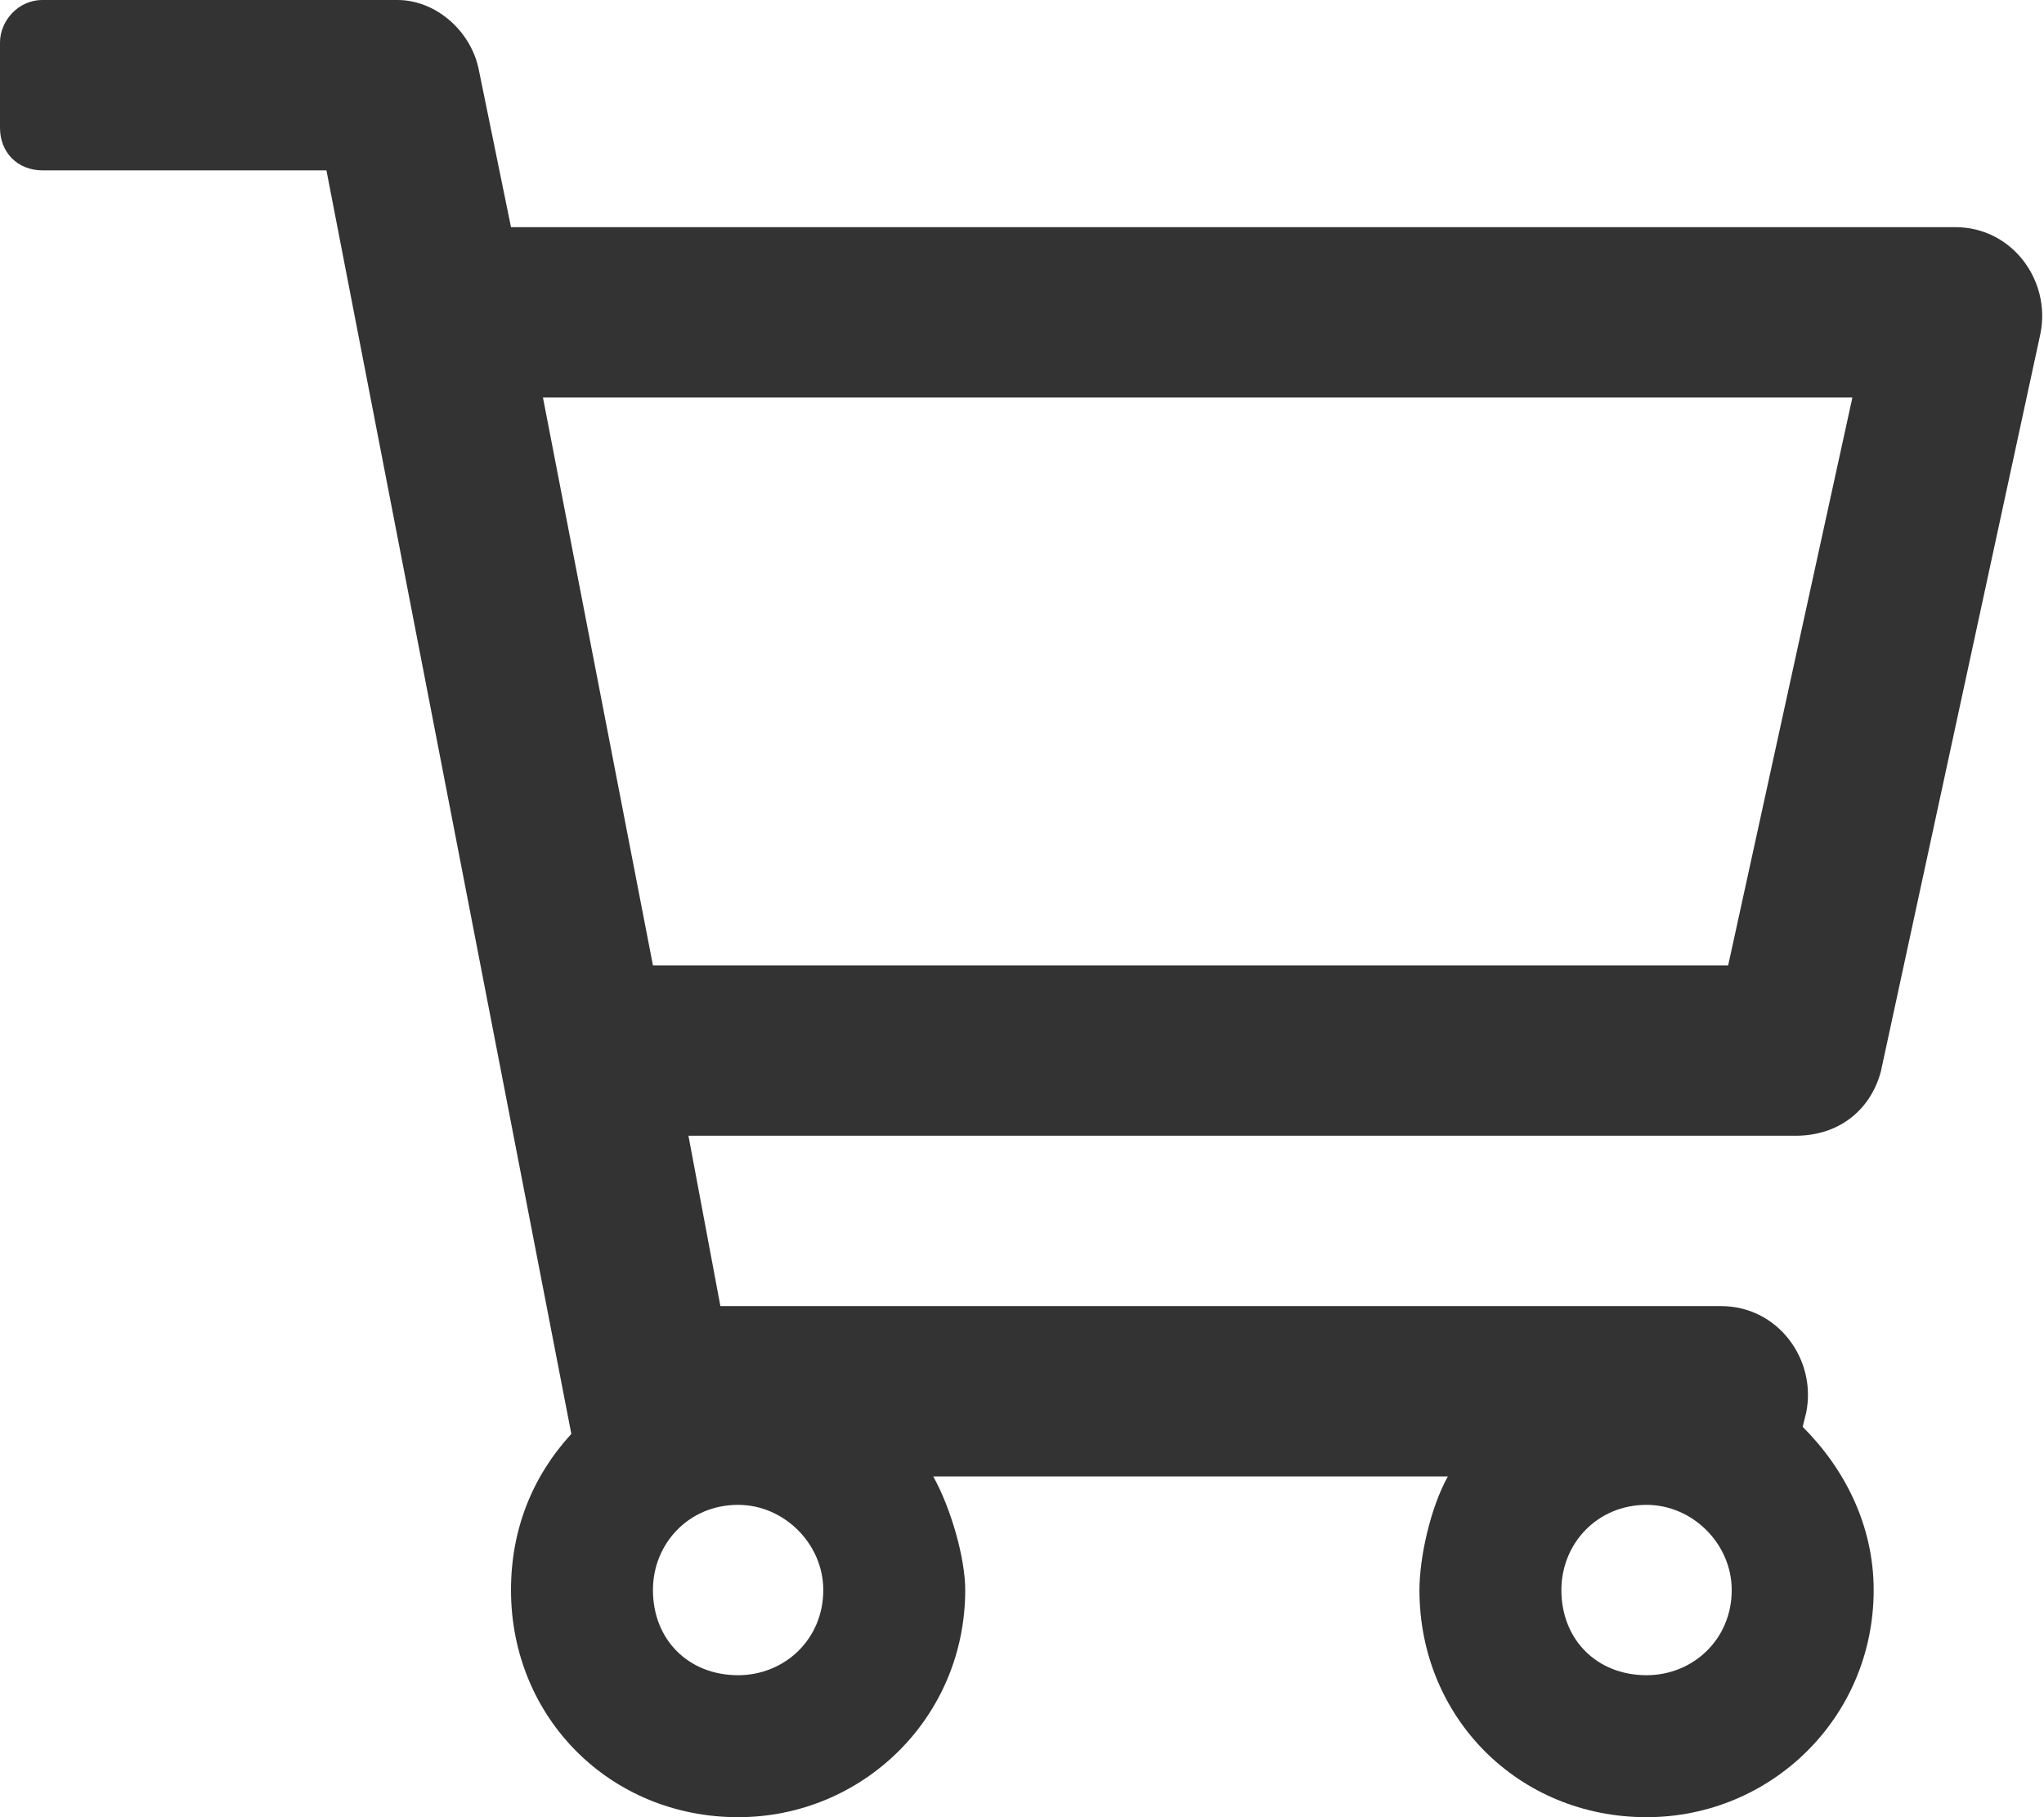 <svg width="27" height="24" viewBox="0 0 27 24" fill="none" xmlns="http://www.w3.org/2000/svg">
<path d="M25.828 3H6.75L6.328 0.938C6.234 0.422 5.766 0 5.25 0H0.562C0.234 0 0 0.281 0 0.562V1.688C0 2.016 0.234 2.25 0.562 2.25H4.312L7.547 18.938C7.031 19.5 6.75 20.203 6.75 21C6.75 22.688 8.062 24 9.75 24C11.391 24 12.75 22.688 12.75 21C12.75 20.578 12.562 19.922 12.328 19.5H19.125C18.891 19.922 18.75 20.578 18.75 21C18.75 22.688 20.062 24 21.75 24C23.391 24 24.75 22.688 24.75 21C24.75 20.156 24.375 19.406 23.812 18.844L23.859 18.656C24 17.953 23.484 17.25 22.734 17.25H9.516L9.094 15H23.719C24.281 15 24.703 14.672 24.844 14.156L26.953 4.406C27.094 3.703 26.578 3 25.828 3ZM9.75 22.125C9.094 22.125 8.625 21.656 8.625 21C8.625 20.391 9.094 19.875 9.75 19.875C10.359 19.875 10.875 20.391 10.875 21C10.875 21.656 10.359 22.125 9.75 22.125ZM21.75 22.125C21.094 22.125 20.625 21.656 20.625 21C20.625 20.391 21.094 19.875 21.75 19.875C22.359 19.875 22.875 20.391 22.875 21C22.875 21.656 22.359 22.125 21.75 22.125ZM22.828 12.75H8.625L7.172 5.25H24.469L22.828 12.75Z" fill="#333333"/>
</svg>

